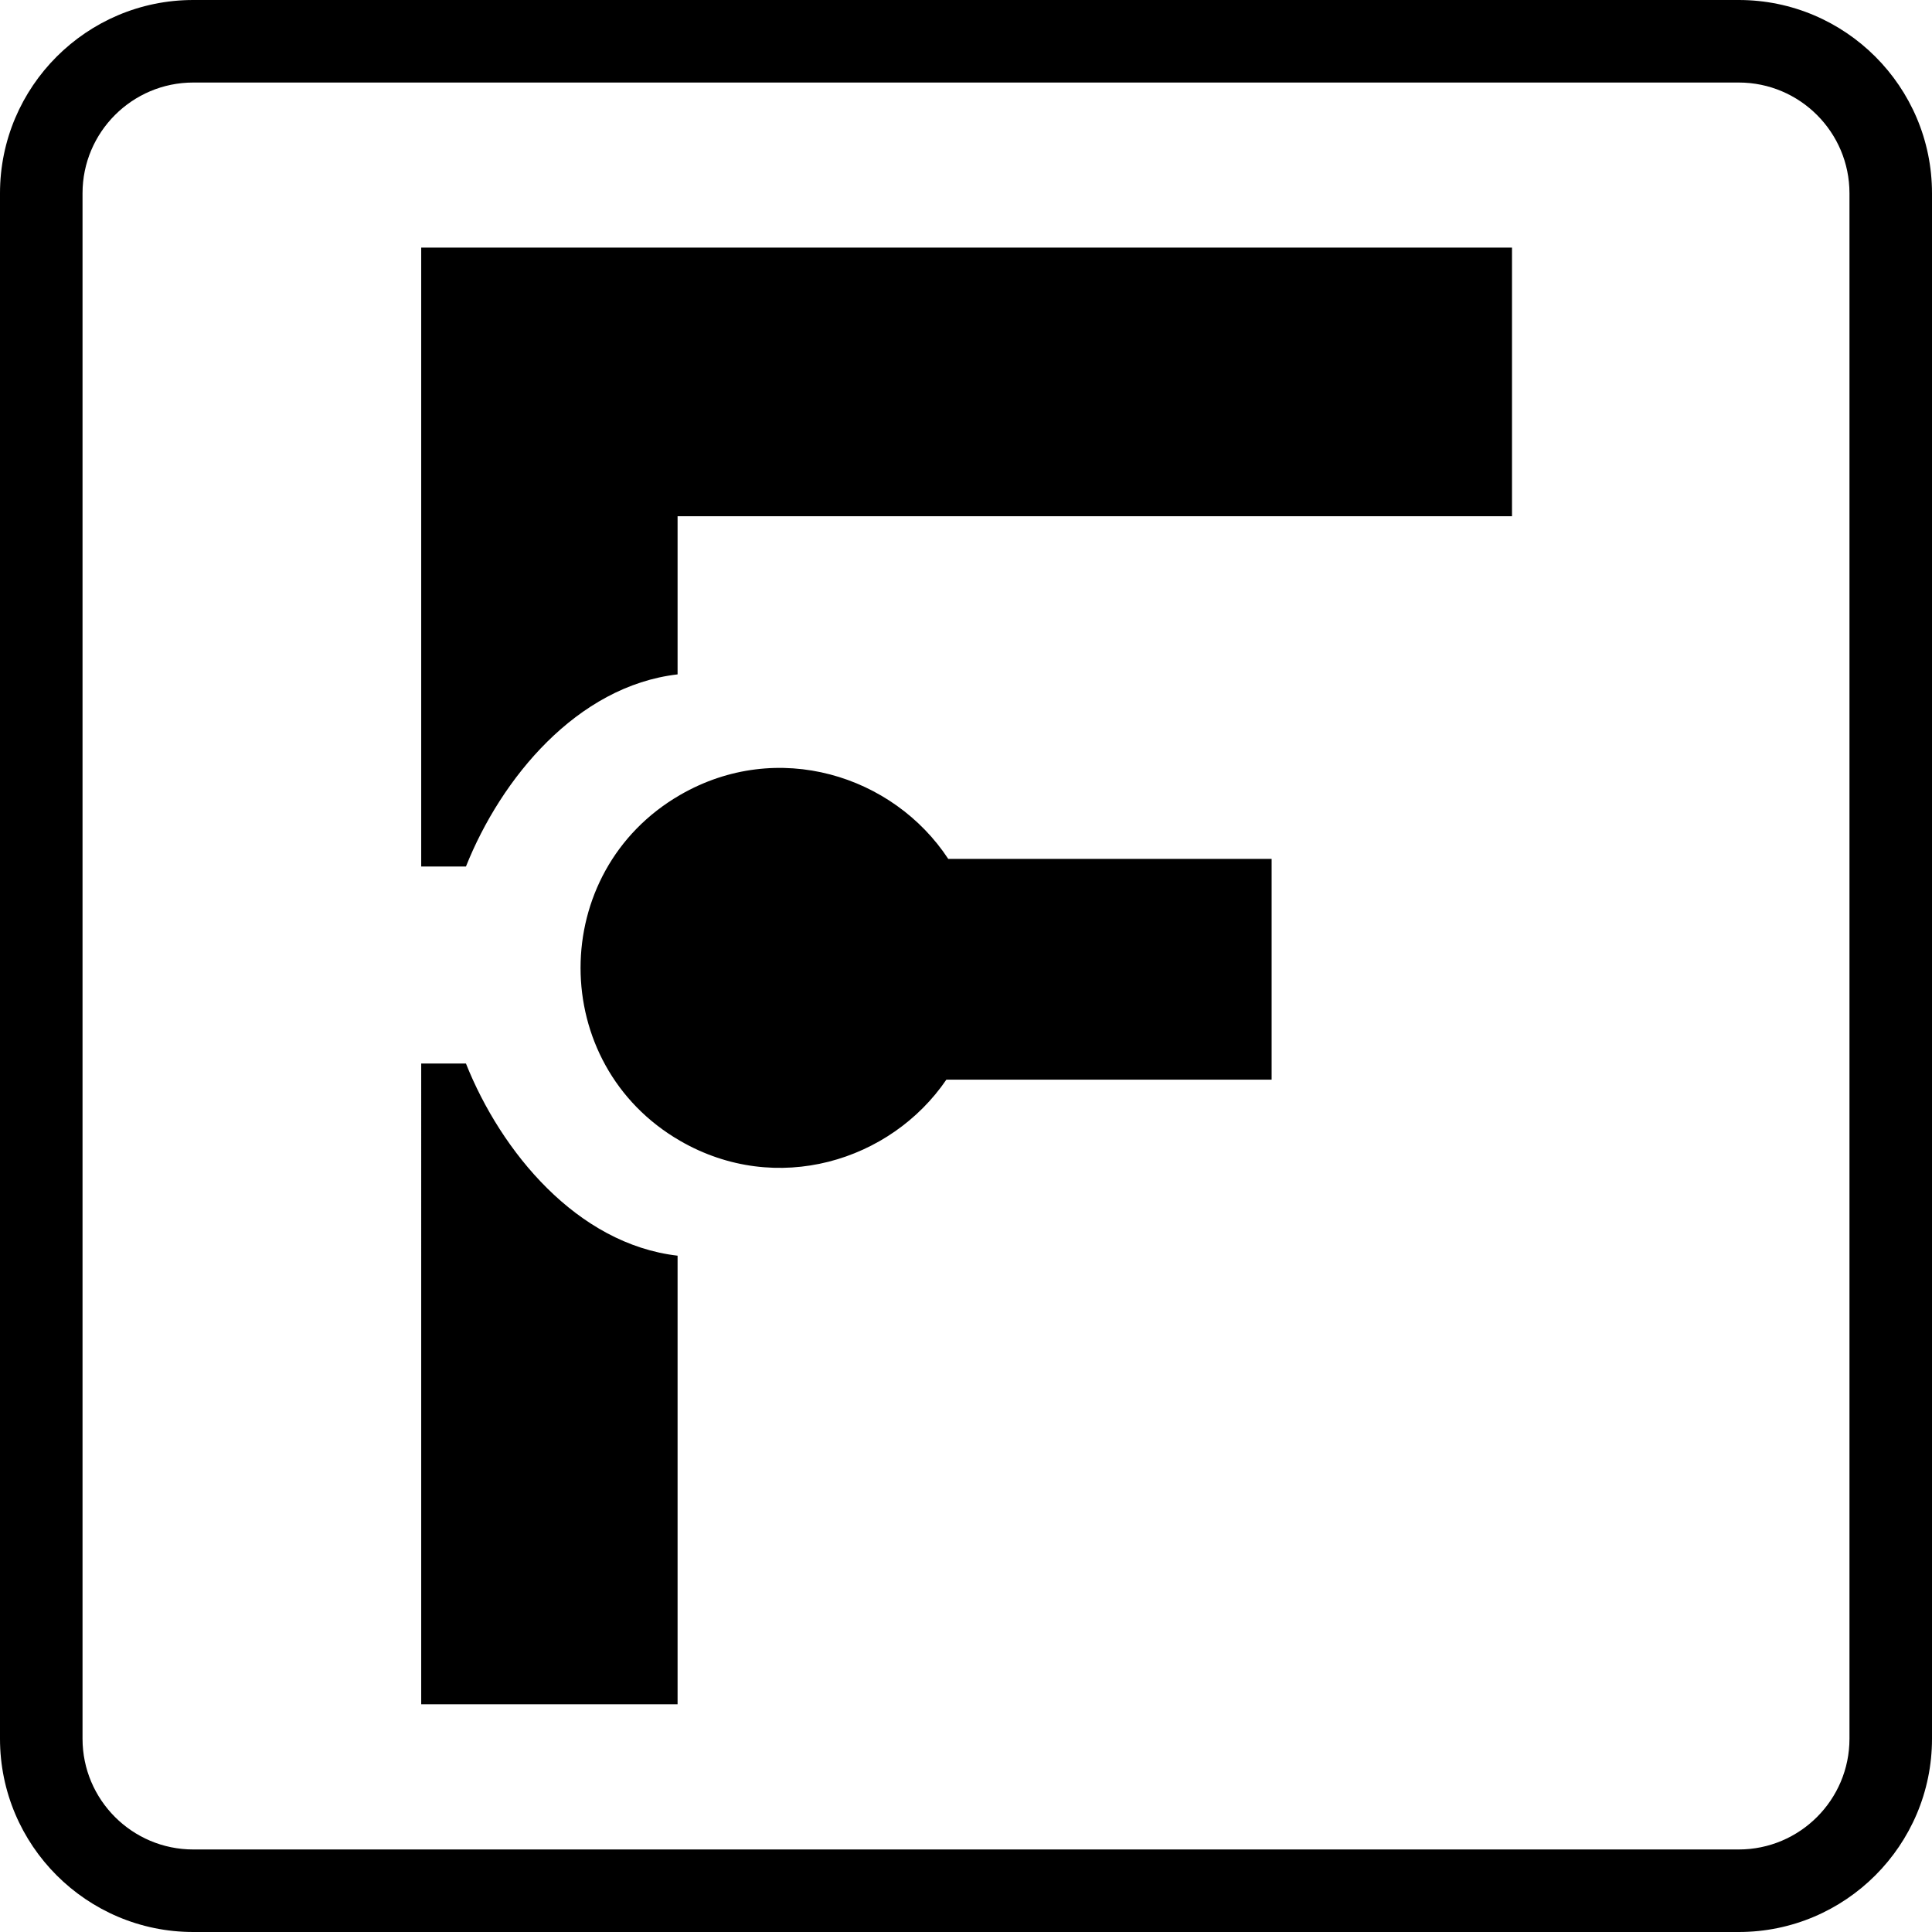 <?xml version="1.0" encoding="utf-8"?>
<!-- Generator: www.svgicons.com -->
<svg xmlns="http://www.w3.org/2000/svg" width="800" height="800" viewBox="0 0 512 512">
<path fill="currentColor" d="M460.792 512H51.208C22.972 512 0 489.028 0 460.792V51.208C0 22.972 22.972 0 51.208 0h409.584C489.028 0 512 22.972 512 51.208v409.584C512 489.028 489.028 512 460.792 512M51.208 21.872c-16.176 0-29.336 13.16-29.336 29.336v409.584c0 16.176 13.16 29.336 29.336 29.336h409.584c16.176 0 29.336-13.16 29.336-29.336V51.208c0-16.176-13.16-29.336-29.336-29.336zm285.785 205.743h-85.697c-14.593-22.173-45.217-31.847-71.002-16.982c-35.254 20.324-35.254 71.41 0 91.734c25.497 14.7 55.725 5.403 70.506-16.246h86.193zm63.702-161.992H111.624v164.015h11.857c9.3-23.341 29.419-47.828 56.085-50.918V136.8h221.129zm-289.071 386.03h67.942V332.768c-26.666-3.09-46.785-27.577-56.085-50.918h-11.857z"/>
</svg>